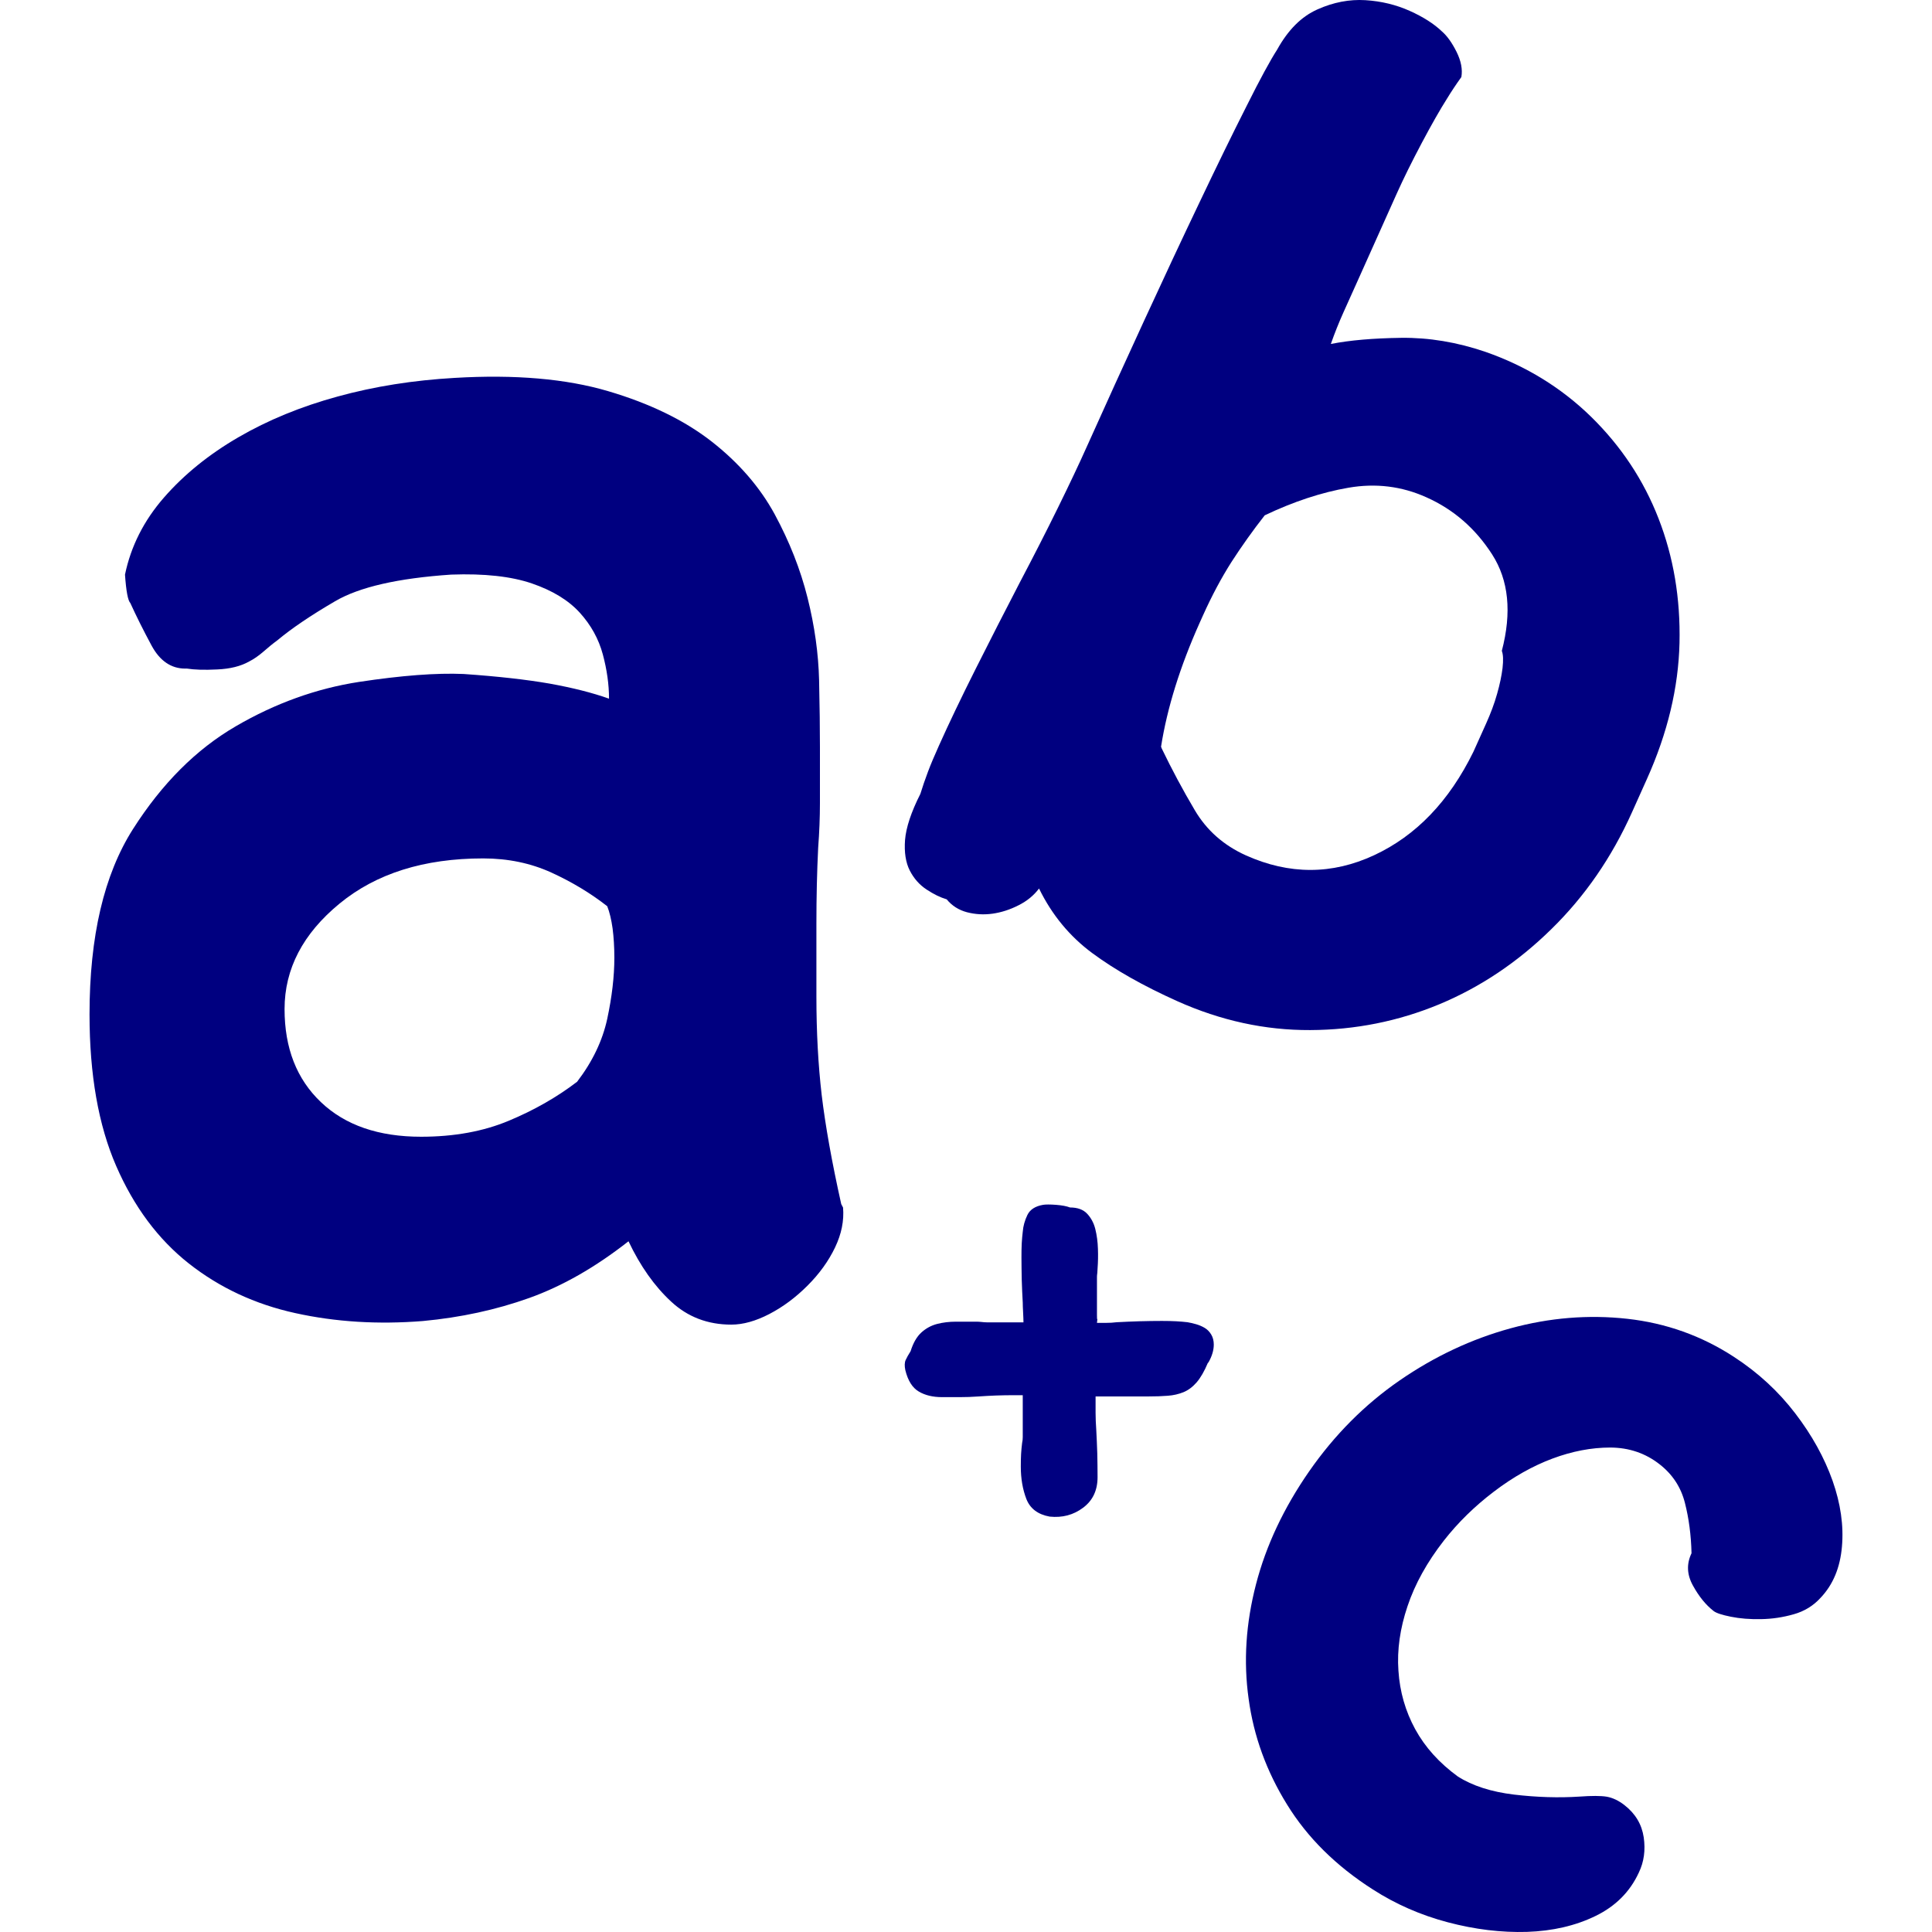<?xml version="1.0" encoding="iso-8859-1"?>
<!-- Generator: Adobe Illustrator 16.0.0, SVG Export Plug-In . SVG Version: 6.00 Build 0)  -->
<!DOCTYPE svg PUBLIC "-//W3C//DTD SVG 1.1//EN" "http://www.w3.org/Graphics/SVG/1.1/DTD/svg11.dtd">
<svg version="1.1" id="Capa_1" xmlns="http://www.w3.org/2000/svg" xmlns:xlink="http://www.w3.org/1999/xlink" x="0px" y="0px"
	 width="279.063px" height="279.063px" viewBox="0 0 279.063 279.063" style="enable-background:new 0 0 279.063 279.063;"
	 xml:space="preserve">
<g>
	<g>
		<path fill="#000080" d="M66.968,97.353c-3.928-0.171-8.961,0.212-15.112,1.145c-6.144,0.948-12.078,3.076-17.795,6.405
			c-5.727,3.33-10.672,8.285-14.856,14.856c-4.179,6.571-6.273,15.488-6.273,26.761c0,8.704,1.284,16,3.845,21.888
			s6.056,10.589,10.493,14.09c4.438,3.495,9.559,5.888,15.366,7.166c5.805,1.284,11.951,1.668,18.442,1.149
			c5.465-0.507,10.584-1.62,15.366-3.329c4.777-1.709,9.559-4.438,14.338-8.191c1.701,3.583,3.754,6.488,6.149,8.704
			c2.387,2.222,5.287,3.335,8.702,3.335c1.709,0,3.542-0.519,5.504-1.538c1.967-1.025,3.806-2.393,5.509-4.102
			c1.706-1.703,3.027-3.536,3.972-5.509c0.938-1.963,1.315-3.879,1.155-5.759l-0.264-0.507c-1.37-6.146-2.302-11.397-2.822-15.752
			c-0.507-4.354-0.764-9.093-0.764-14.214c0-3.242,0-6.737,0-10.496c0-3.925,0.085-7.597,0.256-11.014
			c0.168-2.222,0.254-4.355,0.254-6.4c0-2.216,0-4.267,0-6.146v-2.045c0-2.563-0.036-5.758-0.122-9.611
			c-0.096-3.837-0.642-7.809-1.67-11.904c-1.025-4.096-2.61-8.104-4.735-12.039c-2.136-3.925-5.166-7.425-9.088-10.501
			c-3.93-3.071-8.924-5.51-14.98-7.296c-6.066-1.792-13.453-2.429-22.154-1.916c-5.981,0.342-11.617,1.232-16.904,2.688
			c-5.289,1.444-10.074,3.407-14.335,5.882c-4.274,2.48-7.858,5.386-10.76,8.71c-2.905,3.329-4.782,7.042-5.631,11.138
			c0.166,2.393,0.424,3.754,0.769,4.102c0.854,1.874,1.877,3.93,3.071,6.146c1.199,2.216,2.822,3.324,4.868,3.324h0.253
			c1.031,0.166,2.478,0.218,4.355,0.124c1.882-0.083,3.42-0.471,4.614-1.149c0.678-0.342,1.356-0.813,2.045-1.408
			c0.678-0.596,1.362-1.16,2.053-1.667c2.046-1.708,4.813-3.583,8.319-5.628c3.495-2.051,9.087-3.33,16.777-3.848
			c4.777-0.171,8.658,0.254,11.654,1.279c2.98,1.025,5.287,2.434,6.916,4.225c1.623,1.792,2.726,3.801,3.324,6.017
			c0.593,2.216,0.896,4.354,0.896,6.4c-2.39-0.854-5.248-1.574-8.572-2.175C76.055,98.161,71.916,97.695,66.968,97.353z
			 M87.711,130.897c0.339,0.86,0.593,1.921,0.774,3.206c0.163,1.273,0.254,2.688,0.254,4.225c0,2.729-0.35,5.67-1.028,8.839
			c-0.684,3.158-2.136,6.188-4.355,9.087c-2.91,2.222-6.188,4.096-9.862,5.629c-3.674,1.538-7.894,2.31-12.673,2.31
			c-6.149,0-10.97-1.667-14.465-4.997c-3.503-3.324-5.253-7.809-5.253-13.442c0-5.805,2.646-10.884,7.943-15.239
			c5.292-4.35,12.205-6.524,20.744-6.524c3.588,0,6.866,0.684,9.856,2.045C82.631,127.402,85.314,129.022,87.711,130.897z"/>
		<path fill="#000080" d="M133.83,128.479c1.025,0.684,1.993,1.15,2.913,1.424c0.764,0.932,1.742,1.548,2.931,1.864
			c1.193,0.306,2.41,0.384,3.685,0.208c1.247-0.176,2.495-0.57,3.748-1.207c1.238-0.616,2.227-1.435,2.973-2.429
			c1.854,3.791,4.412,6.902,7.685,9.326c3.272,2.423,7.368,4.737,12.287,6.948c6.281,2.812,12.671,4.205,19.19,4.174
			c6.52-0.025,12.733-1.273,18.646-3.723c5.893-2.455,11.288-6.048,16.156-10.822c4.877-4.759,8.766-10.403,11.691-16.928l2.154-4.8
			c2.982-6.639,4.547-13.188,4.702-19.63c0.145-6.432-0.86-12.423-3.024-17.979c-2.159-5.562-5.406-10.444-9.714-14.675
			c-4.318-4.221-9.414-7.358-15.296-9.409c-4.102-1.403-8.161-2.071-12.169-2.024c-4.019,0.057-7.399,0.342-10.159,0.886
			c0.543-1.543,1.139-3.04,1.802-4.521c0.663-1.476,1.352-3.009,2.076-4.614l5.629-12.557c0.994-2.216,2.206-4.66,3.63-7.348
			c1.424-2.683,2.65-4.836,3.671-6.441c0.564-0.927,1.243-1.958,2.046-3.076c0.191-1.098-0.037-2.314-0.699-3.646
			c-0.663-1.325-1.367-2.304-2.113-2.946c-1.134-1.087-2.688-2.087-4.654-2.967c-1.968-0.88-4.106-1.403-6.4-1.543
			c-2.305-0.14-4.614,0.3-6.918,1.331c-2.325,1.031-4.252,2.967-5.826,5.815c-0.963,1.491-2.454,4.22-4.442,8.202
			c-2.015,3.977-4.277,8.616-6.794,13.908c-2.531,5.298-5.209,11.02-8.025,17.14c-2.828,6.131-5.557,12.148-8.208,18.046
			c-1.103,2.476-2.501,5.422-4.199,8.881c-1.698,3.454-3.526,7.031-5.479,10.739c-2.185,4.199-4.308,8.373-6.4,12.531
			c-2.092,4.168-3.853,7.845-5.289,11.05c-0.663,1.476-1.204,2.744-1.608,3.827c-0.404,1.077-0.769,2.133-1.087,3.169
			c-1.341,2.651-2.071,4.877-2.216,6.659c-0.132,1.792,0.096,3.262,0.683,4.417C131.997,126.884,132.797,127.801,133.83,128.479z
			 M173.277,89.969l0.502-1.114c1.269-2.822,2.641-5.39,4.106-7.694c1.48-2.289,3.076-4.531,4.795-6.727
			c4.137-1.968,8.182-3.313,12.102-3.987c3.93-0.678,7.679-0.223,11.246,1.383c3.946,1.761,7.095,4.516,9.497,8.249
			c2.397,3.733,2.858,8.373,1.403,13.934c0.202,0.528,0.228,1.362,0.104,2.475c-0.14,1.124-0.398,2.377-0.792,3.749
			c-0.389,1.388-0.927,2.812-1.585,4.277c-0.668,1.48-1.273,2.837-1.828,4.064c-3.5,7.151-8.29,12.138-14.354,14.955
			c-6.068,2.822-12.241,2.833-18.521,0.016c-3.206-1.45-5.66-3.615-7.379-6.53c-1.729-2.915-3.314-5.888-4.77-8.906l-0.099-0.259
			C168.596,102.205,170.471,96.24,173.277,89.969z"/>
		<path fill="#000080" d="M218.197,191.864c-5.629,1.543-10.973,4.044-16.036,7.534c-5.055,3.49-9.409,7.871-13.07,13.137
			c-3.646,5.256-6.219,10.693-7.674,16.316c-1.46,5.623-1.822,11.138-1.062,16.528c0.73,5.396,2.584,10.485,5.546,15.266
			c2.946,4.784,7.068,8.87,12.392,12.271c3.298,2.123,6.907,3.708,10.827,4.743c3.936,1.041,7.736,1.497,11.443,1.388
			c3.697-0.124,7.001-0.885,9.9-2.299c2.9-1.408,4.987-3.511,6.256-6.275c0.74-1.528,0.974-3.227,0.704-5.085
			c-0.28-1.875-1.201-3.418-2.786-4.655c-0.839-0.652-1.693-1.057-2.553-1.212c-0.864-0.14-2.17-0.145-3.93-0.016
			c-3.014,0.197-6.173,0.099-9.471-0.29c-3.299-0.398-6.002-1.273-8.104-2.609c-2.682-1.952-4.737-4.23-6.162-6.835
			c-1.424-2.615-2.227-5.422-2.423-8.44c-0.218-3.014,0.232-6.131,1.315-9.337c1.077-3.215,2.827-6.358,5.229-9.444
			c2.04-2.61,4.453-4.977,7.234-7.089c2.77-2.112,5.607-3.707,8.455-4.774c2.869-1.071,5.649-1.6,8.357-1.6
			c2.693,0.01,5.075,0.808,7.125,2.413c1.87,1.455,3.087,3.313,3.661,5.566c0.575,2.247,0.896,4.676,0.958,7.291
			c-0.735,1.527-0.673,3.075,0.197,4.654c0.869,1.58,1.864,2.812,2.998,3.692c0.367,0.29,1.201,0.564,2.49,0.823
			c1.305,0.264,2.745,0.378,4.355,0.347c1.595-0.025,3.169-0.259,4.722-0.704c1.549-0.435,2.838-1.232,3.879-2.377
			c1.807-1.9,2.827-4.37,3.086-7.399c0.265-3.029-0.187-6.198-1.356-9.518c-1.181-3.318-2.962-6.555-5.386-9.719
			c-2.418-3.164-5.354-5.883-8.844-8.155c-4.681-3.056-9.828-4.889-15.421-5.51C229.454,189.871,223.826,190.326,218.197,191.864z"
			/>
		<path fill="#000080" d="M141.763,190.947c-0.253-0.03-0.538-0.041-0.849-0.041c-0.948,0-1.897,0-2.846,0c-0.95,0-1.851,0.108-2.705,0.326
			c-0.854,0.223-1.611,0.632-2.273,1.232c-0.663,0.601-1.188,1.507-1.559,2.703c-0.318,0.502-0.56,0.932-0.717,1.284
			c-0.158,0.342-0.176,0.839-0.046,1.46c0.375,1.522,1.022,2.548,1.944,3.086c0.911,0.544,2.037,0.809,3.363,0.809
			c0.885,0,1.737,0,2.561,0c0.88,0,1.766-0.031,2.651-0.094c0.885-0.062,1.739-0.108,2.558-0.14
			c0.818-0.026,1.678-0.047,2.558-0.047h1.326v5.313c0,0.186,0,0.439,0,0.75c0,0.259-0.026,0.544-0.094,0.854
			c-0.062,0.508-0.113,1.03-0.145,1.563c-0.031,0.539-0.042,1.15-0.042,1.85c0,1.703,0.265,3.257,0.798,4.649
			c0.538,1.393,1.662,2.247,3.366,2.558c1.838,0.192,3.448-0.238,4.836-1.284c1.393-1.04,2.087-2.511,2.087-4.411
			c0-1.14-0.016-2.289-0.042-3.459c-0.036-1.17-0.088-2.289-0.145-3.366c-0.062-0.886-0.099-1.703-0.099-2.465
			c0-0.756,0-1.548,0-2.371h7.586c1.077,0,2.02-0.031,2.849-0.099c0.812-0.057,1.574-0.238,2.268-0.518
			c0.699-0.29,1.325-0.762,1.9-1.424c0.569-0.663,1.103-1.596,1.61-2.791l0.099-0.099c0.502-0.886,0.761-1.74,0.761-2.558
			c0-0.57-0.129-1.062-0.383-1.477c-0.254-0.408-0.564-0.725-0.948-0.947c-0.383-0.223-0.787-0.394-1.232-0.523
			c-0.445-0.124-0.849-0.223-1.231-0.284c-0.508-0.062-1.062-0.104-1.657-0.14c-0.601-0.031-1.284-0.047-2.04-0.047
			c-1.016,0-2.082,0.016-3.221,0.047c-1.14,0.036-2.248,0.082-3.314,0.14c-0.513,0.067-1.015,0.093-1.522,0.093
			c-0.435,0-0.891,0-1.325,0c0.057-0.502,0.077-0.688,0.052-0.564c-0.042,0.125-0.052-0.062-0.052-0.569v-5.494
			c0-0.124,0.01-0.326,0.052-0.61c0.025-0.291,0.041-0.523,0.041-0.715c0.062-0.818,0.083-1.734,0.047-2.744
			c-0.031-1.016-0.16-1.963-0.378-2.849s-0.622-1.626-1.187-2.227c-0.563-0.601-1.393-0.896-2.464-0.896
			c-0.513-0.197-1.187-0.316-2.04-0.383c-0.85-0.062-1.471-0.062-1.85,0c-1.128,0.191-1.895,0.684-2.272,1.47
			c-0.378,0.798-0.606,1.595-0.668,2.424c-0.058,0.502-0.114,1.056-0.146,1.657c-0.031,0.601-0.041,1.284-0.041,2.04
			c0,1.015,0.021,2.081,0.041,3.221c0.031,1.134,0.088,2.242,0.146,3.313c0,0.321,0.016,0.793,0.052,1.43
			c0.031,0.632,0.052,1.103,0.052,1.419h-5.313C142.271,190.994,142.017,190.984,141.763,190.947z"/>
	</g>
</g>
<g>
</g>
<g>
</g>
<g>
</g>
<g>
</g>
<g>
</g>
<g>
</g>
<g>
</g>
<g>
</g>
<g>
</g>
<g>
</g>
<g>
</g>
<g>
</g>
<g>
</g>
<g>
</g>
<g>
</g>
</svg>
